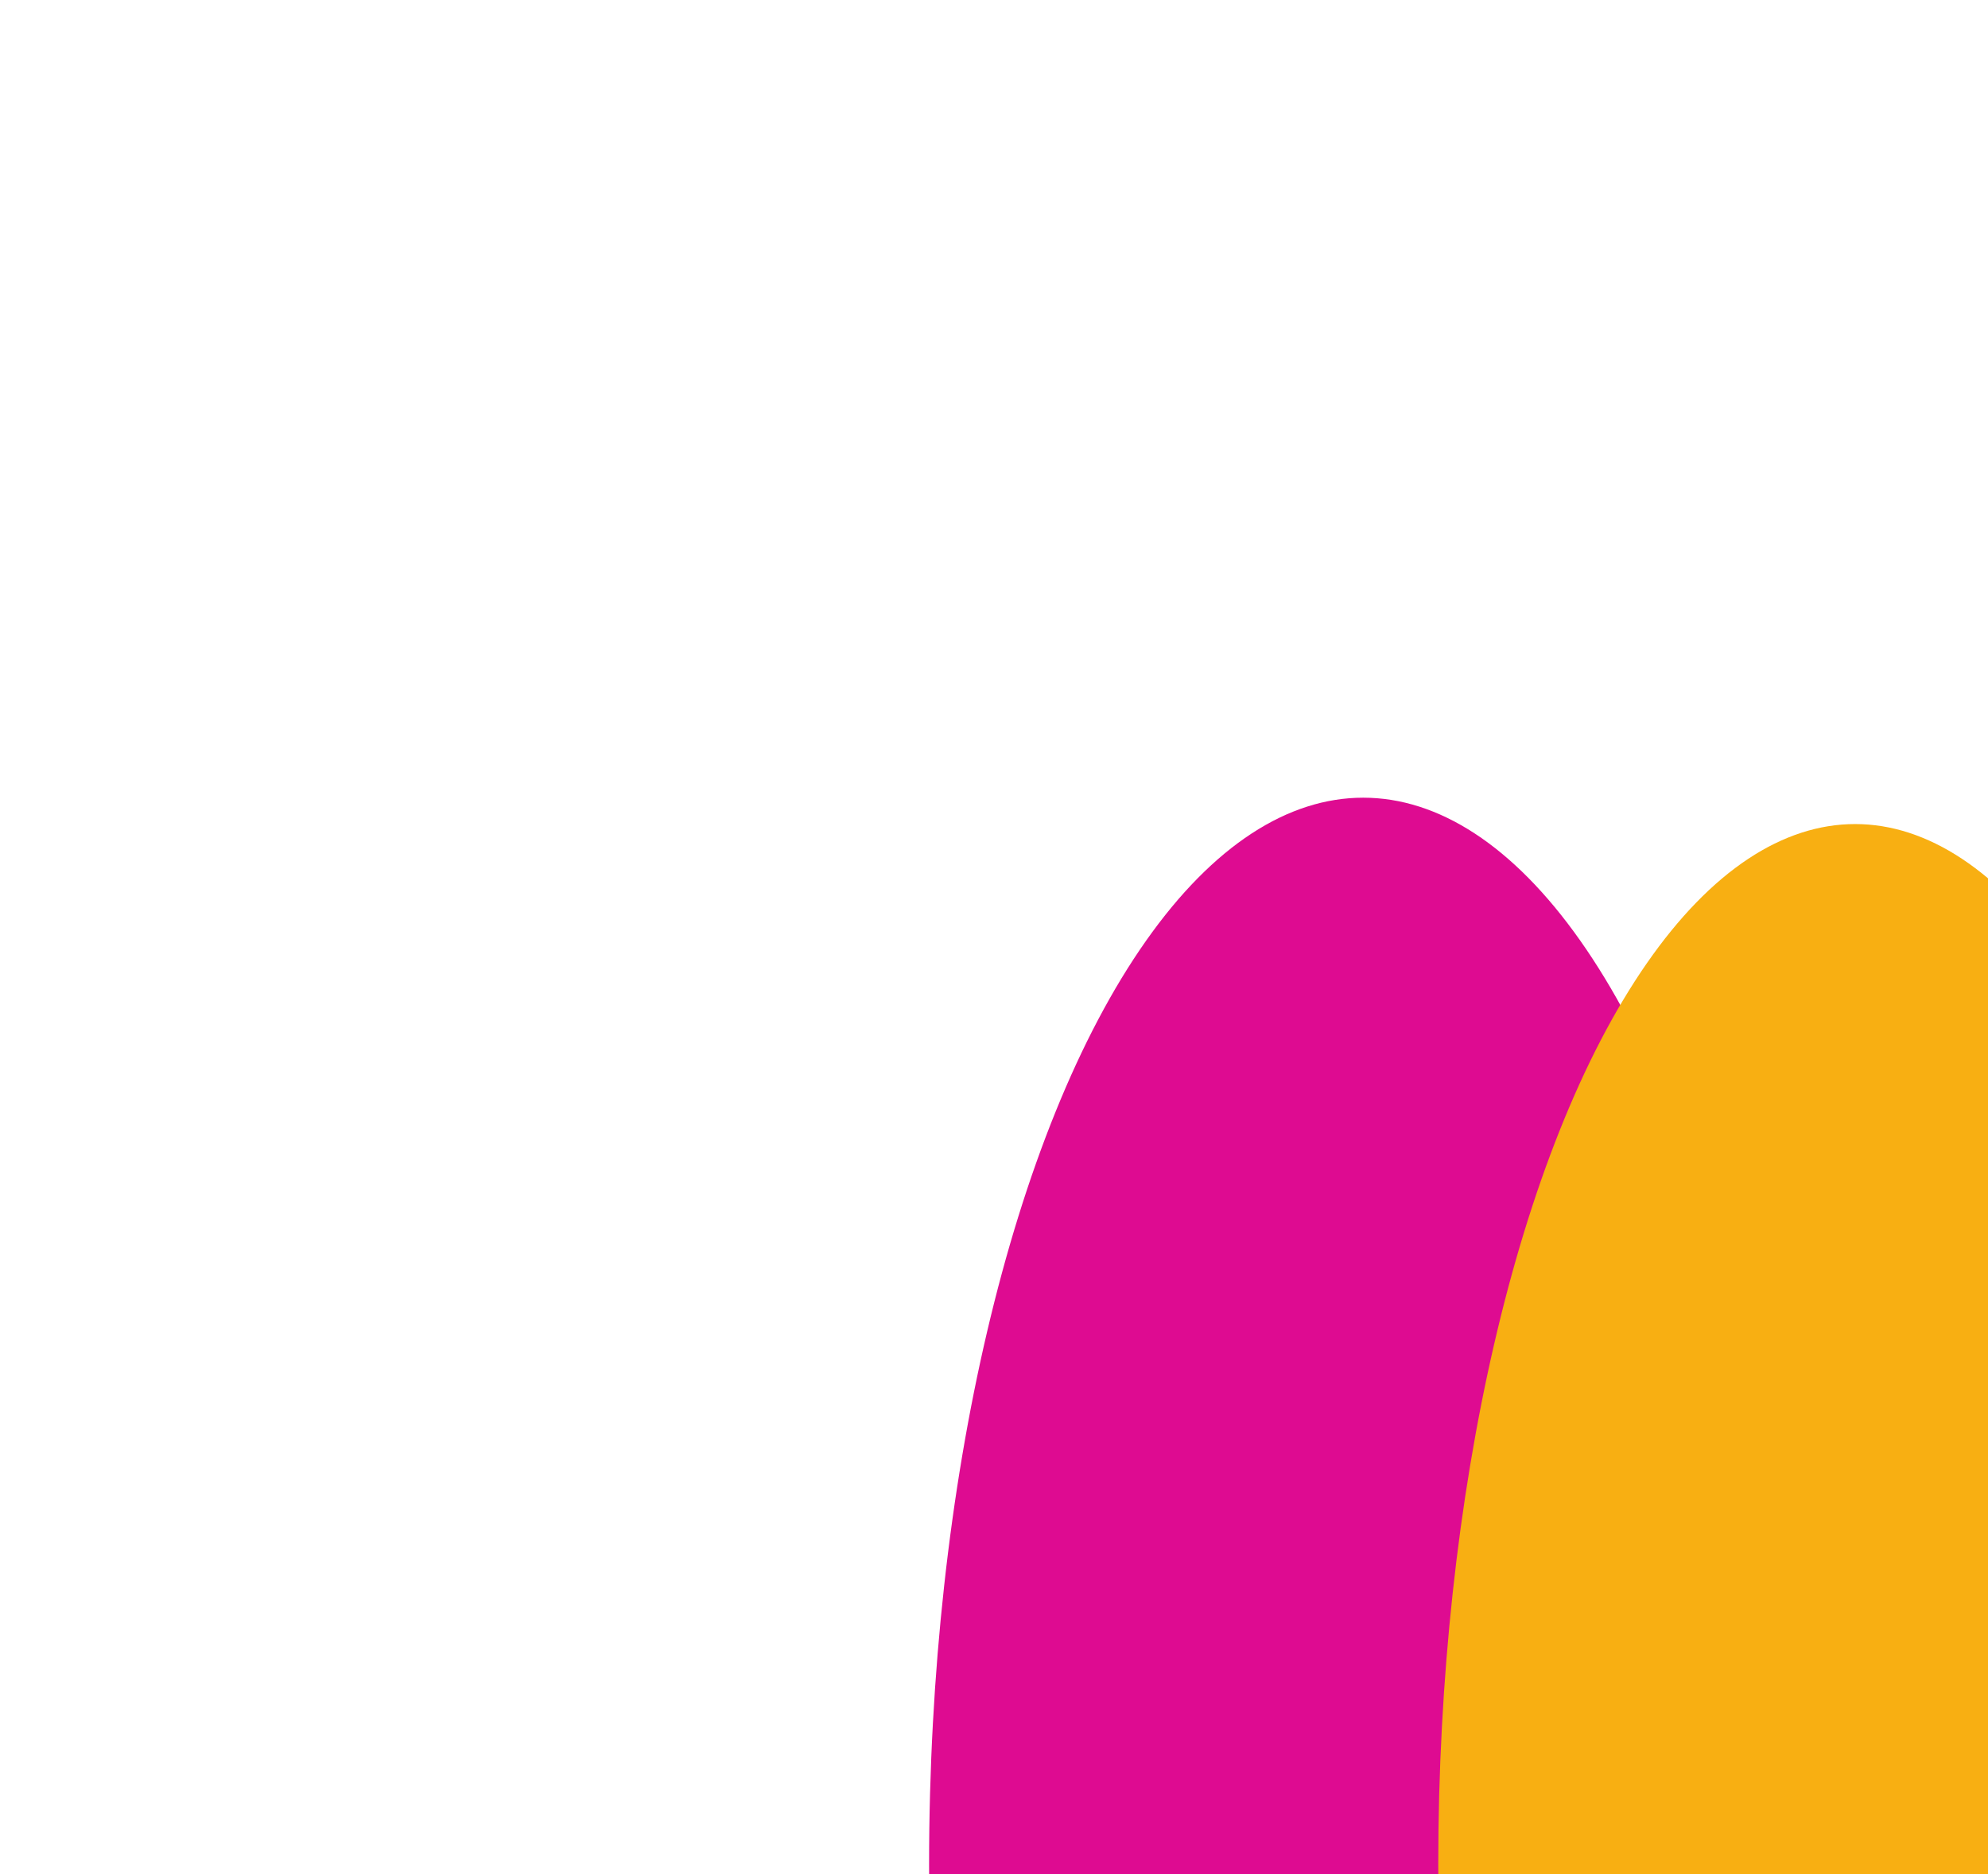<?xml version="1.0" encoding="UTF-8"?> <svg xmlns="http://www.w3.org/2000/svg" width="999" height="942" viewBox="0 0 999 942" fill="none"><g clip-path="url(#clip0_42_53)"><g filter="url(#filter0_f_42_53)"><ellipse cx="685.029" cy="937.111" rx="218.149" ry="536.198" transform="rotate(180 685.029 937.111)" fill="#DE0B91"></ellipse></g><g filter="url(#filter1_f_42_53)"><ellipse cx="932.23" cy="937.111" rx="209.484" ry="522.946" transform="rotate(180 932.23 937.111)" fill="#F8AF12"></ellipse></g></g><defs><filter id="filter0_f_42_53" x="59.125" y="-6.842" width="1251.81" height="1887.91" filterUnits="userSpaceOnUse" color-interpolation-filters="sRGB"><feFlood flood-opacity="0" result="BackgroundImageFix"></feFlood><feBlend mode="normal" in="SourceGraphic" in2="BackgroundImageFix" result="shape"></feBlend><feGaussianBlur stdDeviation="203.878" result="effect1_foregroundBlur_42_53"></feGaussianBlur></filter><filter id="filter1_f_42_53" x="314.991" y="6.41" width="1234.48" height="1861.4" filterUnits="userSpaceOnUse" color-interpolation-filters="sRGB"><feFlood flood-opacity="0" result="BackgroundImageFix"></feFlood><feBlend mode="normal" in="SourceGraphic" in2="BackgroundImageFix" result="shape"></feBlend><feGaussianBlur stdDeviation="203.878" result="effect1_foregroundBlur_42_53"></feGaussianBlur></filter><clipPath id="clip0_42_53"><rect width="999" height="1110.11" fill="white" transform="matrix(-1 0 0 -1 999 1089)"></rect></clipPath></defs></svg> 